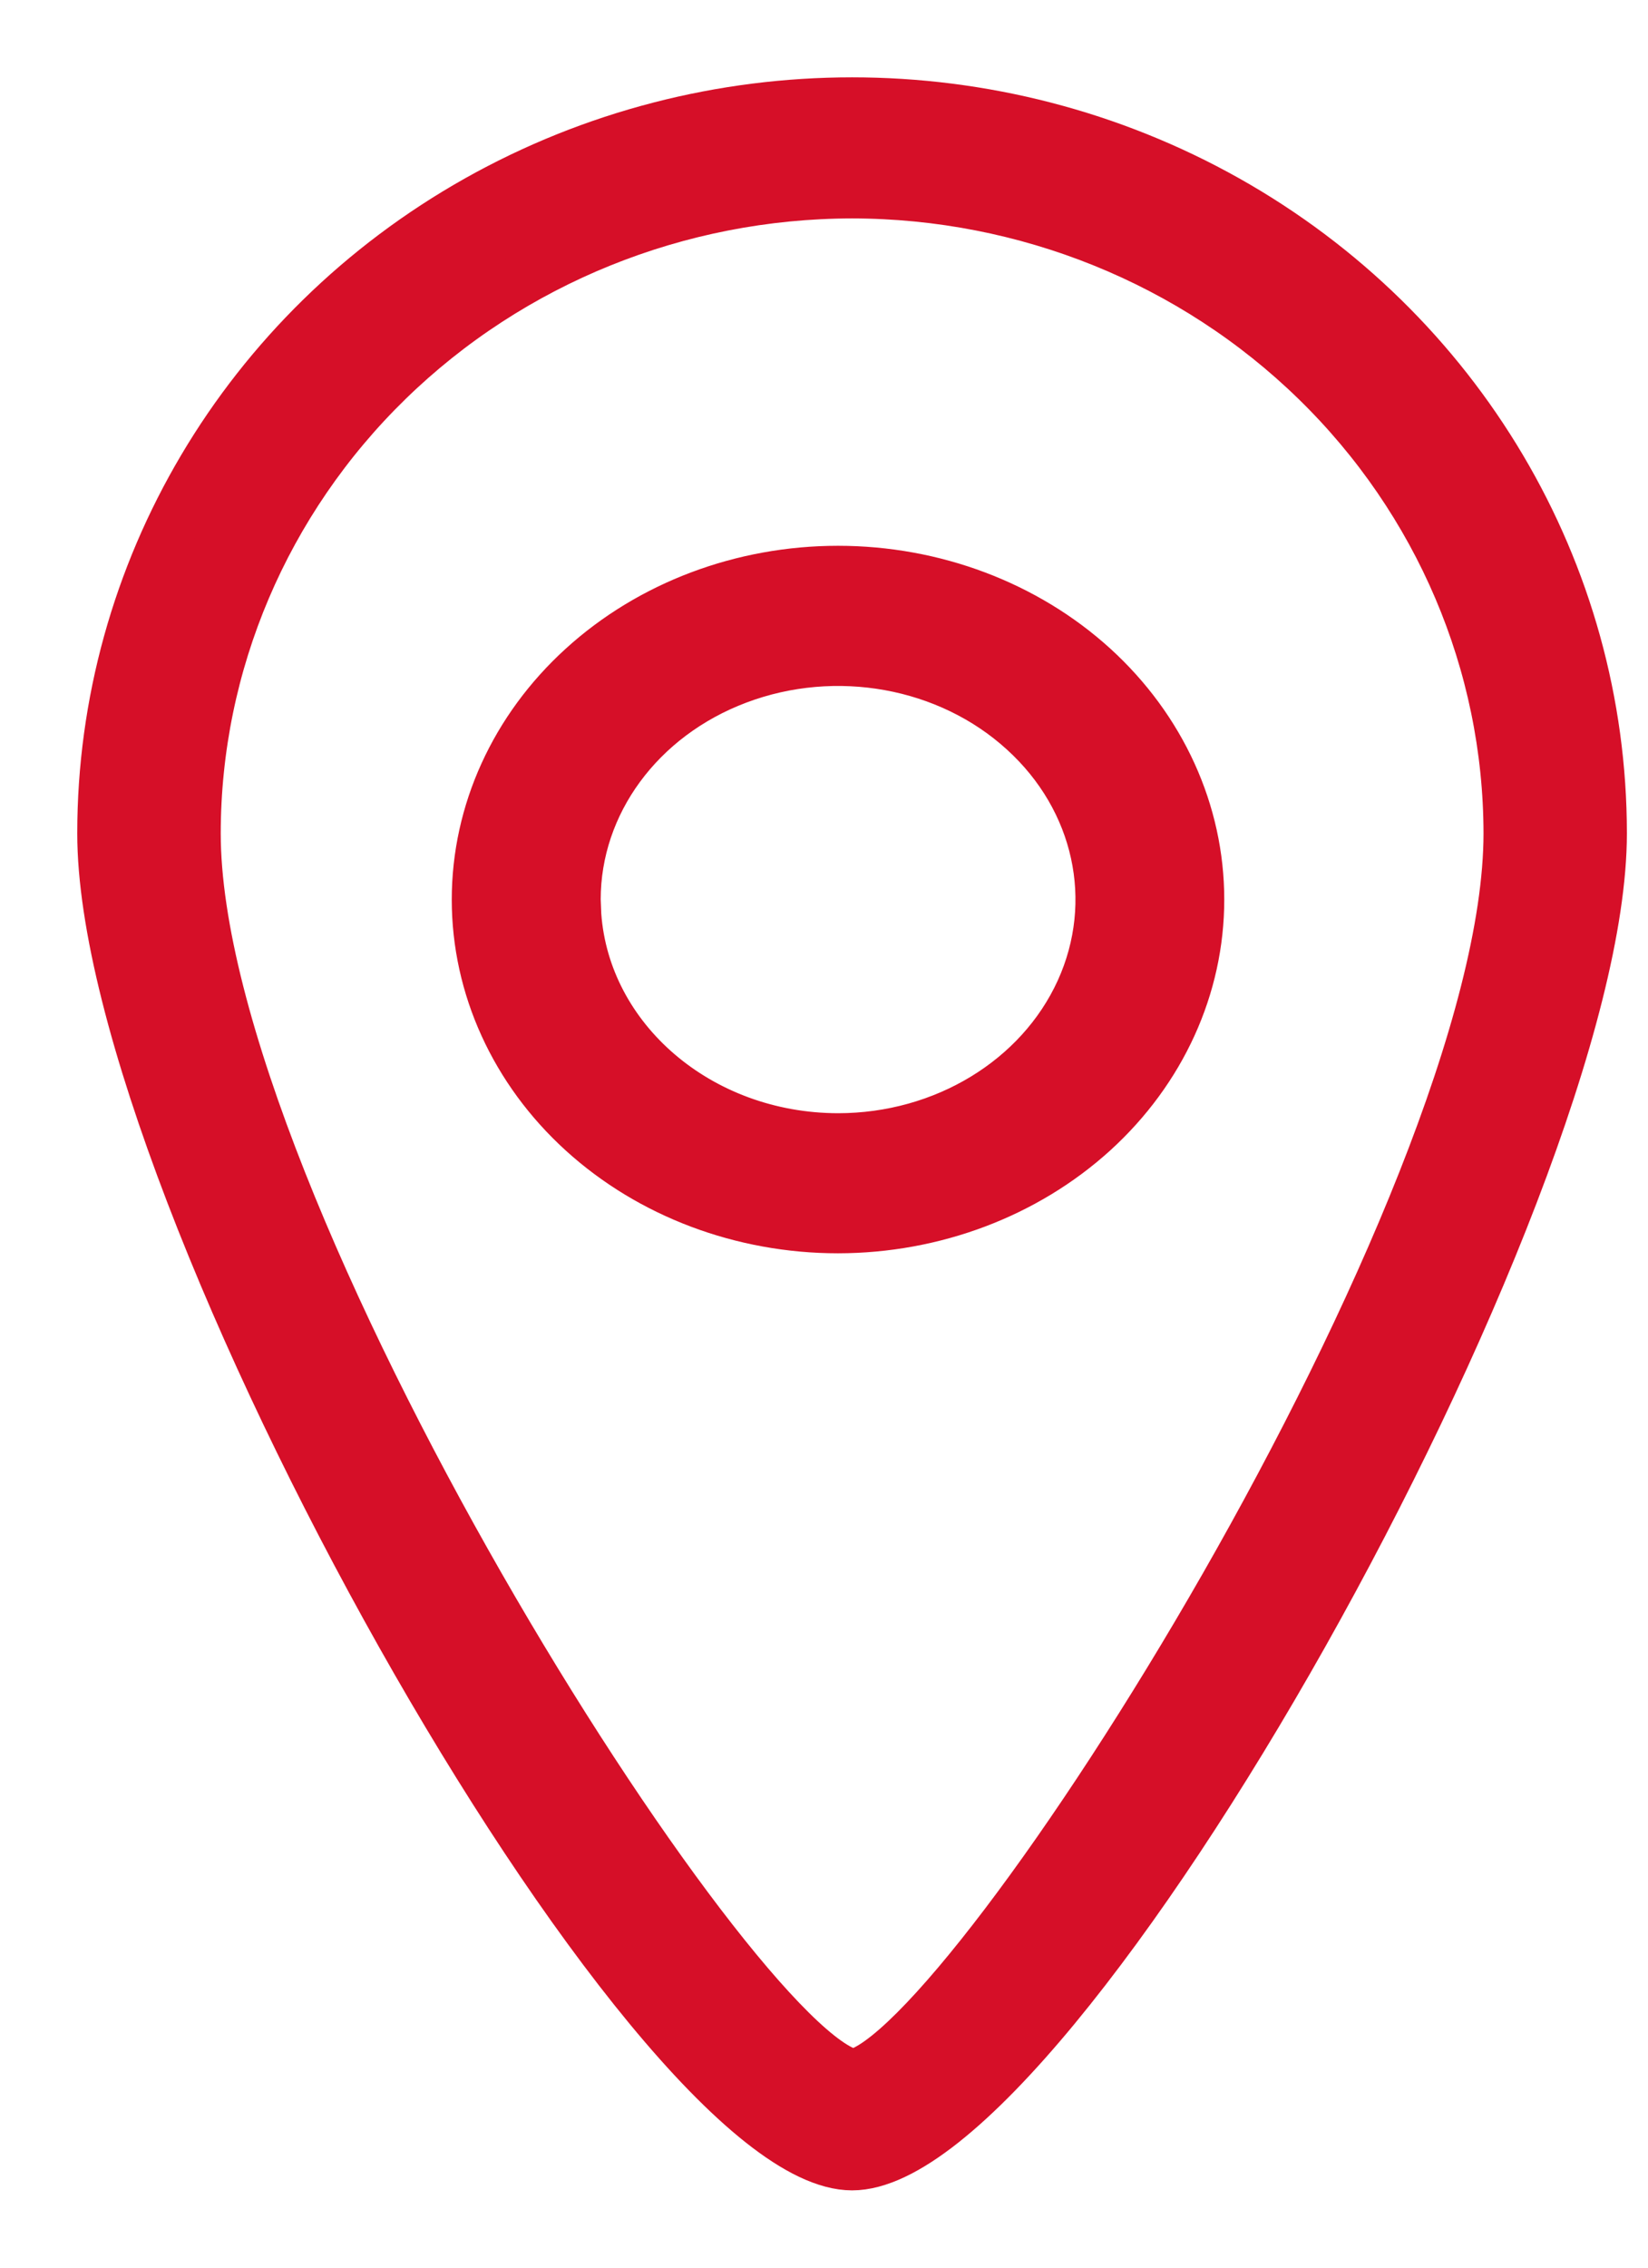 <?xml version="1.0" encoding="UTF-8"?>
<svg width="16px" height="22px" viewBox="0 0 16 22" version="1.1" xmlns="http://www.w3.org/2000/svg" xmlns:xlink="http://www.w3.org/1999/xlink">
    <title>7FBCA2DD-E49D-494C-B461-53A502692A8B</title>
    <g id="Design" stroke="none" stroke-width="1" fill="none" fill-rule="evenodd">
        <g id="Homepage" transform="translate(-1120, -3220)" fill="#D60F28" fill-rule="nonzero" stroke="#D60F28" stroke-width="0.5">
            <g id="Group-7" transform="translate(1121, 3221)">
                <path d="M3.636,0.949 C5.886,-0.316 8.659,-0.316 10.91,0.949 C13.159,2.214 14.545,4.553 14.545,7.085 C14.545,10.585 9.244,20 7.273,20 C5.301,20 0,10.586 0,7.085 C0,4.553 1.386,2.214 3.636,0.949 Z M7.273,0.869 C5.581,0.871 3.96,1.526 2.763,2.692 C1.567,3.857 0.894,5.437 0.893,7.085 C0.893,10.698 6.121,18.926 7.285,19.131 C8.425,18.926 13.653,10.698 13.653,7.085 C13.651,5.437 12.978,3.857 11.782,2.692 C10.586,1.526 8.964,0.871 7.273,0.869 Z M7.136,4.545 C8.065,4.545 8.955,4.881 9.611,5.477 C10.267,6.074 10.636,6.883 10.636,7.727 C10.636,8.571 10.267,9.379 9.611,9.976 C8.954,10.572 8.065,10.908 7.136,10.909 C6.208,10.909 5.318,10.574 4.661,9.977 C4.005,9.381 3.636,8.571 3.636,7.728 C3.636,6.884 4.004,6.075 4.661,5.478 C5.317,4.881 6.207,4.545 7.136,4.545 Z M8.943,6.086 C8.213,5.421 7.114,5.222 6.159,5.582 C5.204,5.941 4.582,6.788 4.582,7.727 L4.582,7.727 L4.588,7.879 C4.675,9.09 5.782,10.048 7.136,10.05 C8.17,10.05 9.101,9.484 9.497,8.616 C9.892,7.748 9.674,6.749 8.943,6.086 Z" id="Combined-Shape"></path>
            </g>
        </g>
    </g>
</svg>